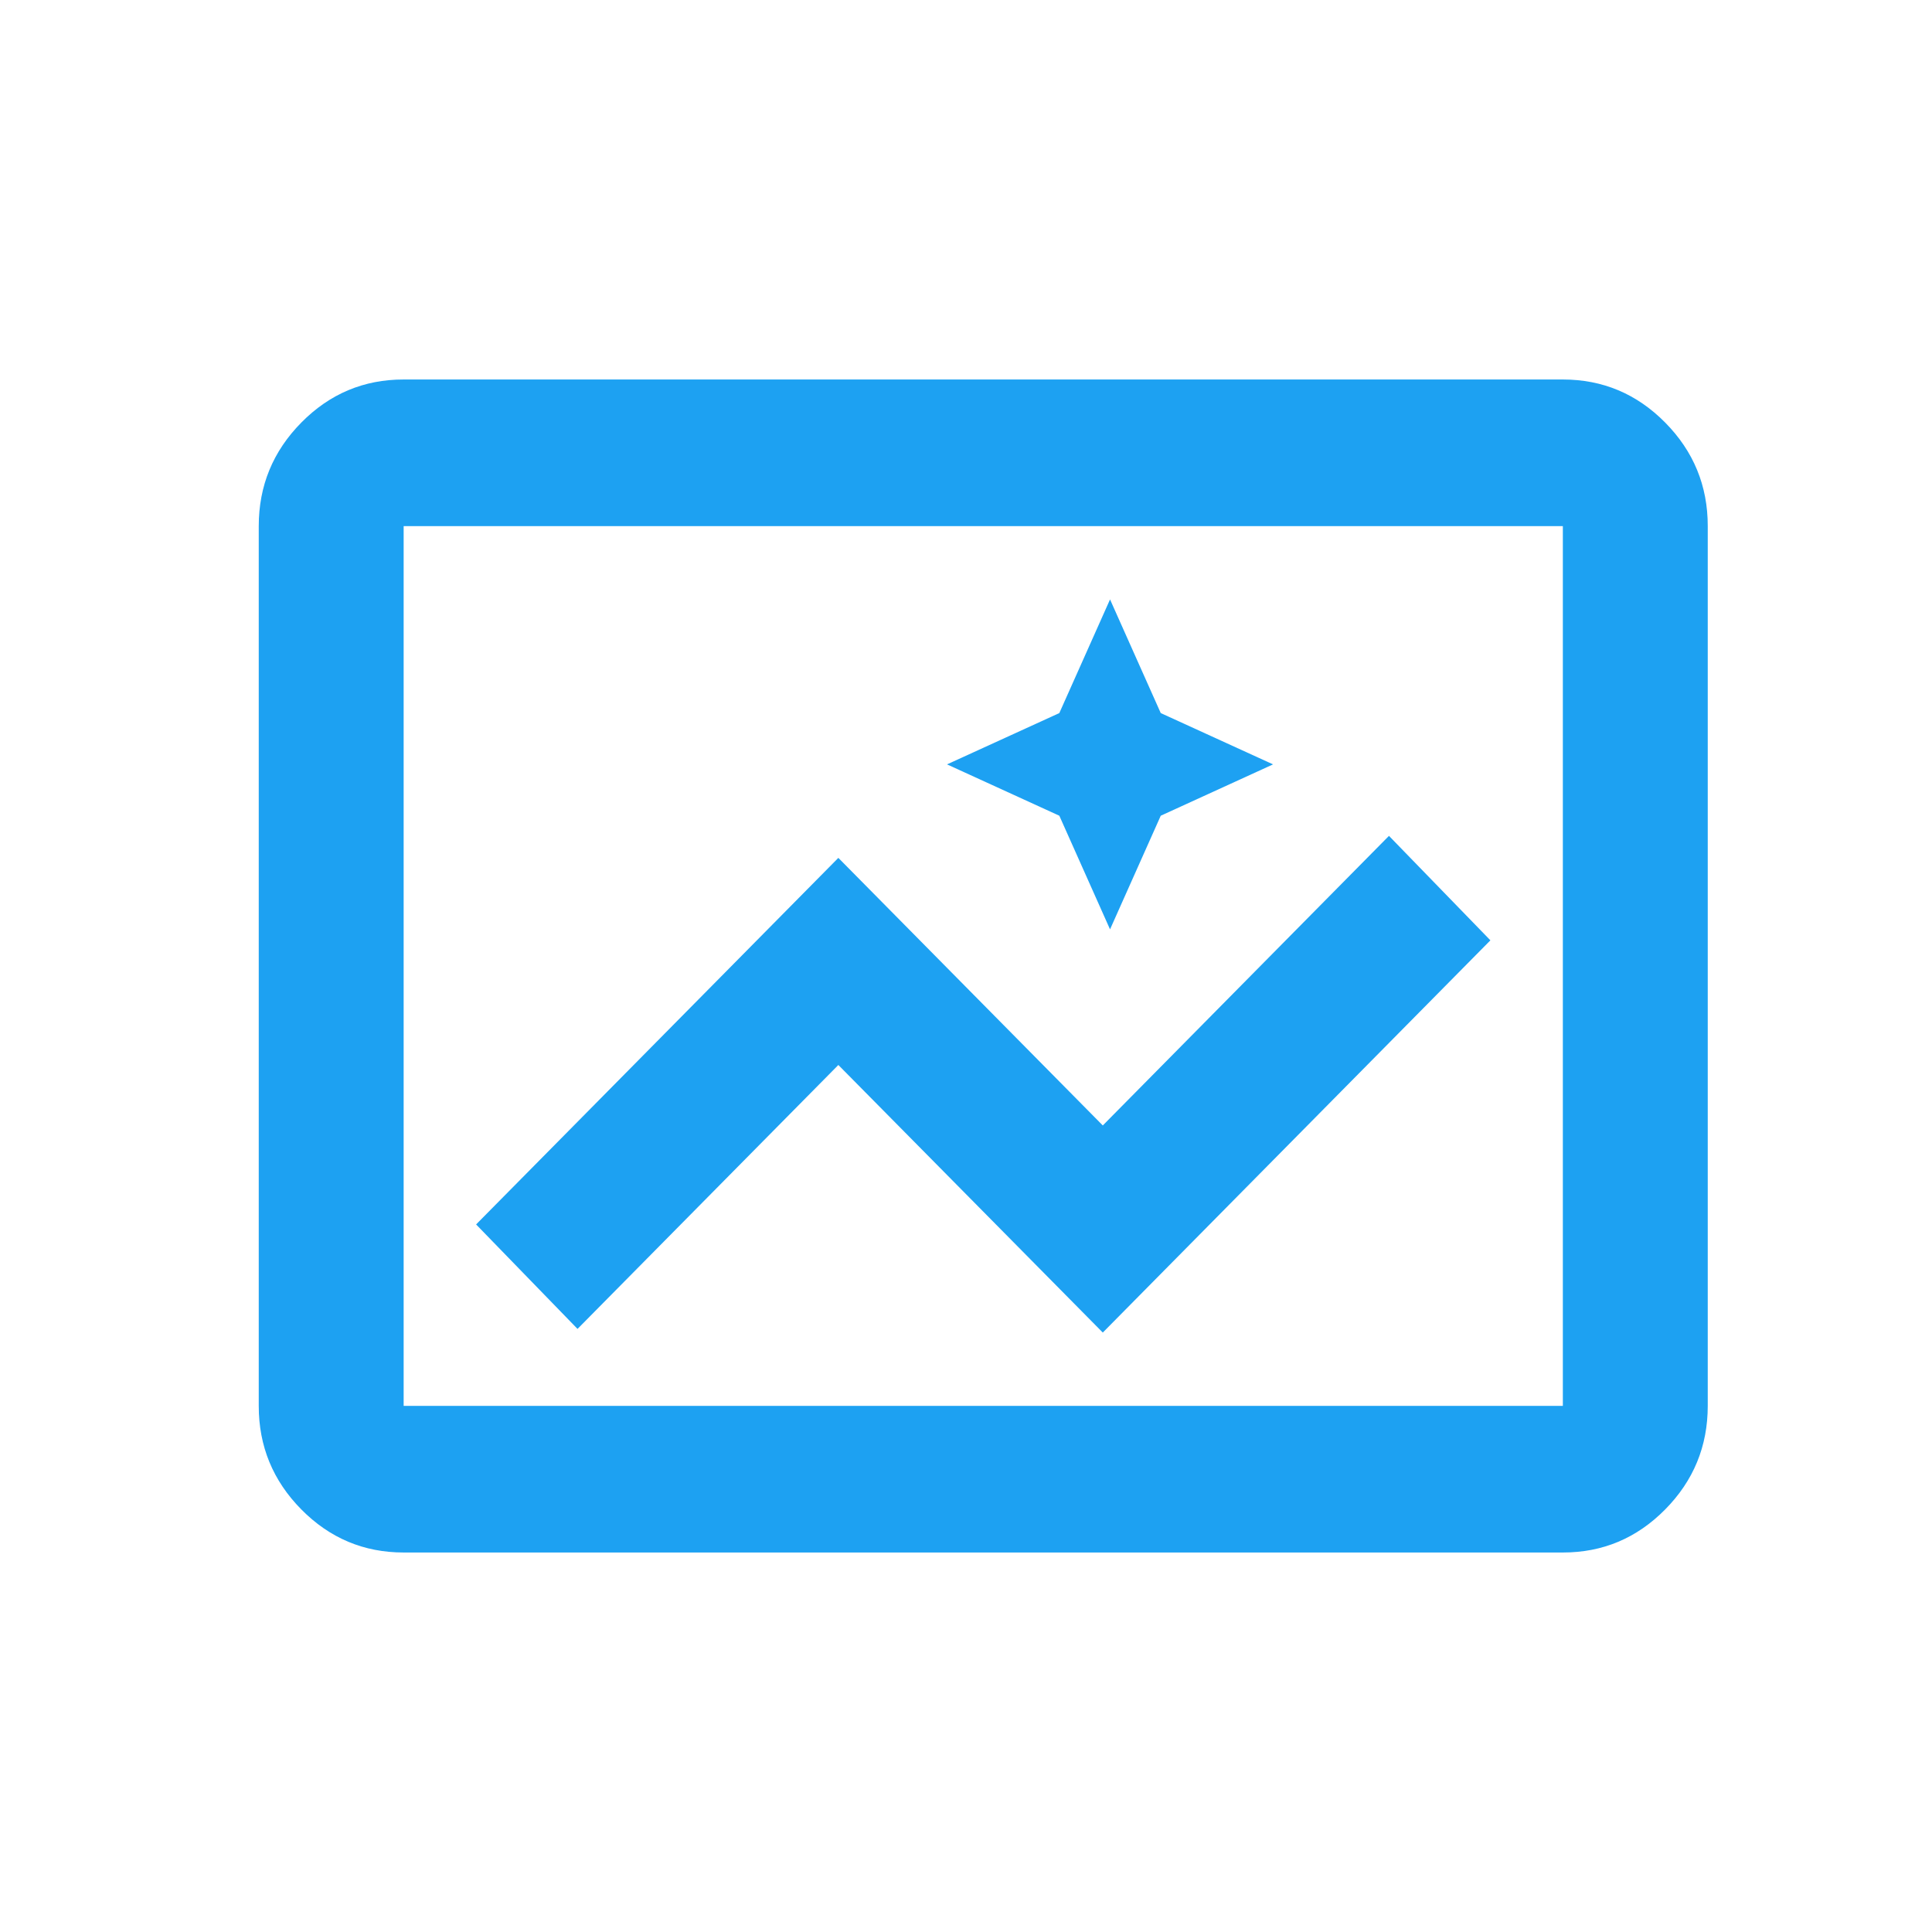 <svg xmlns="http://www.w3.org/2000/svg" width="56" height="56" viewBox="0 0 56 56" fill="none"><path d="M11.7 45C10.545 45 9.556 44.584 8.733 43.751C7.91 42.917 7.499 41.917 7.5 40.75V15.25C7.5 14.081 7.912 13.08 8.735 12.247C9.558 11.414 10.546 10.999 11.7 11H45.3C46.455 11 47.444 11.416 48.267 12.249C49.09 13.082 49.501 14.083 49.5 15.25V40.75C49.5 41.919 49.088 42.92 48.265 43.753C47.442 44.586 46.454 45.001 45.3 45H11.7ZM11.7 40.75H45.3V15.25H11.7V40.75ZM31.965 38.625L43.2 27.256L40.26 24.228L31.965 32.622L24.3 24.866L13.8 35.491L16.74 38.519L24.3 30.869L31.965 38.625ZM32.175 26.938L33.645 23.644L36.9 22.156L33.645 20.669L32.175 17.375L30.705 20.669L27.45 22.156L30.705 23.644L32.175 26.938Z" fill="#1DA1F2"></path></svg>